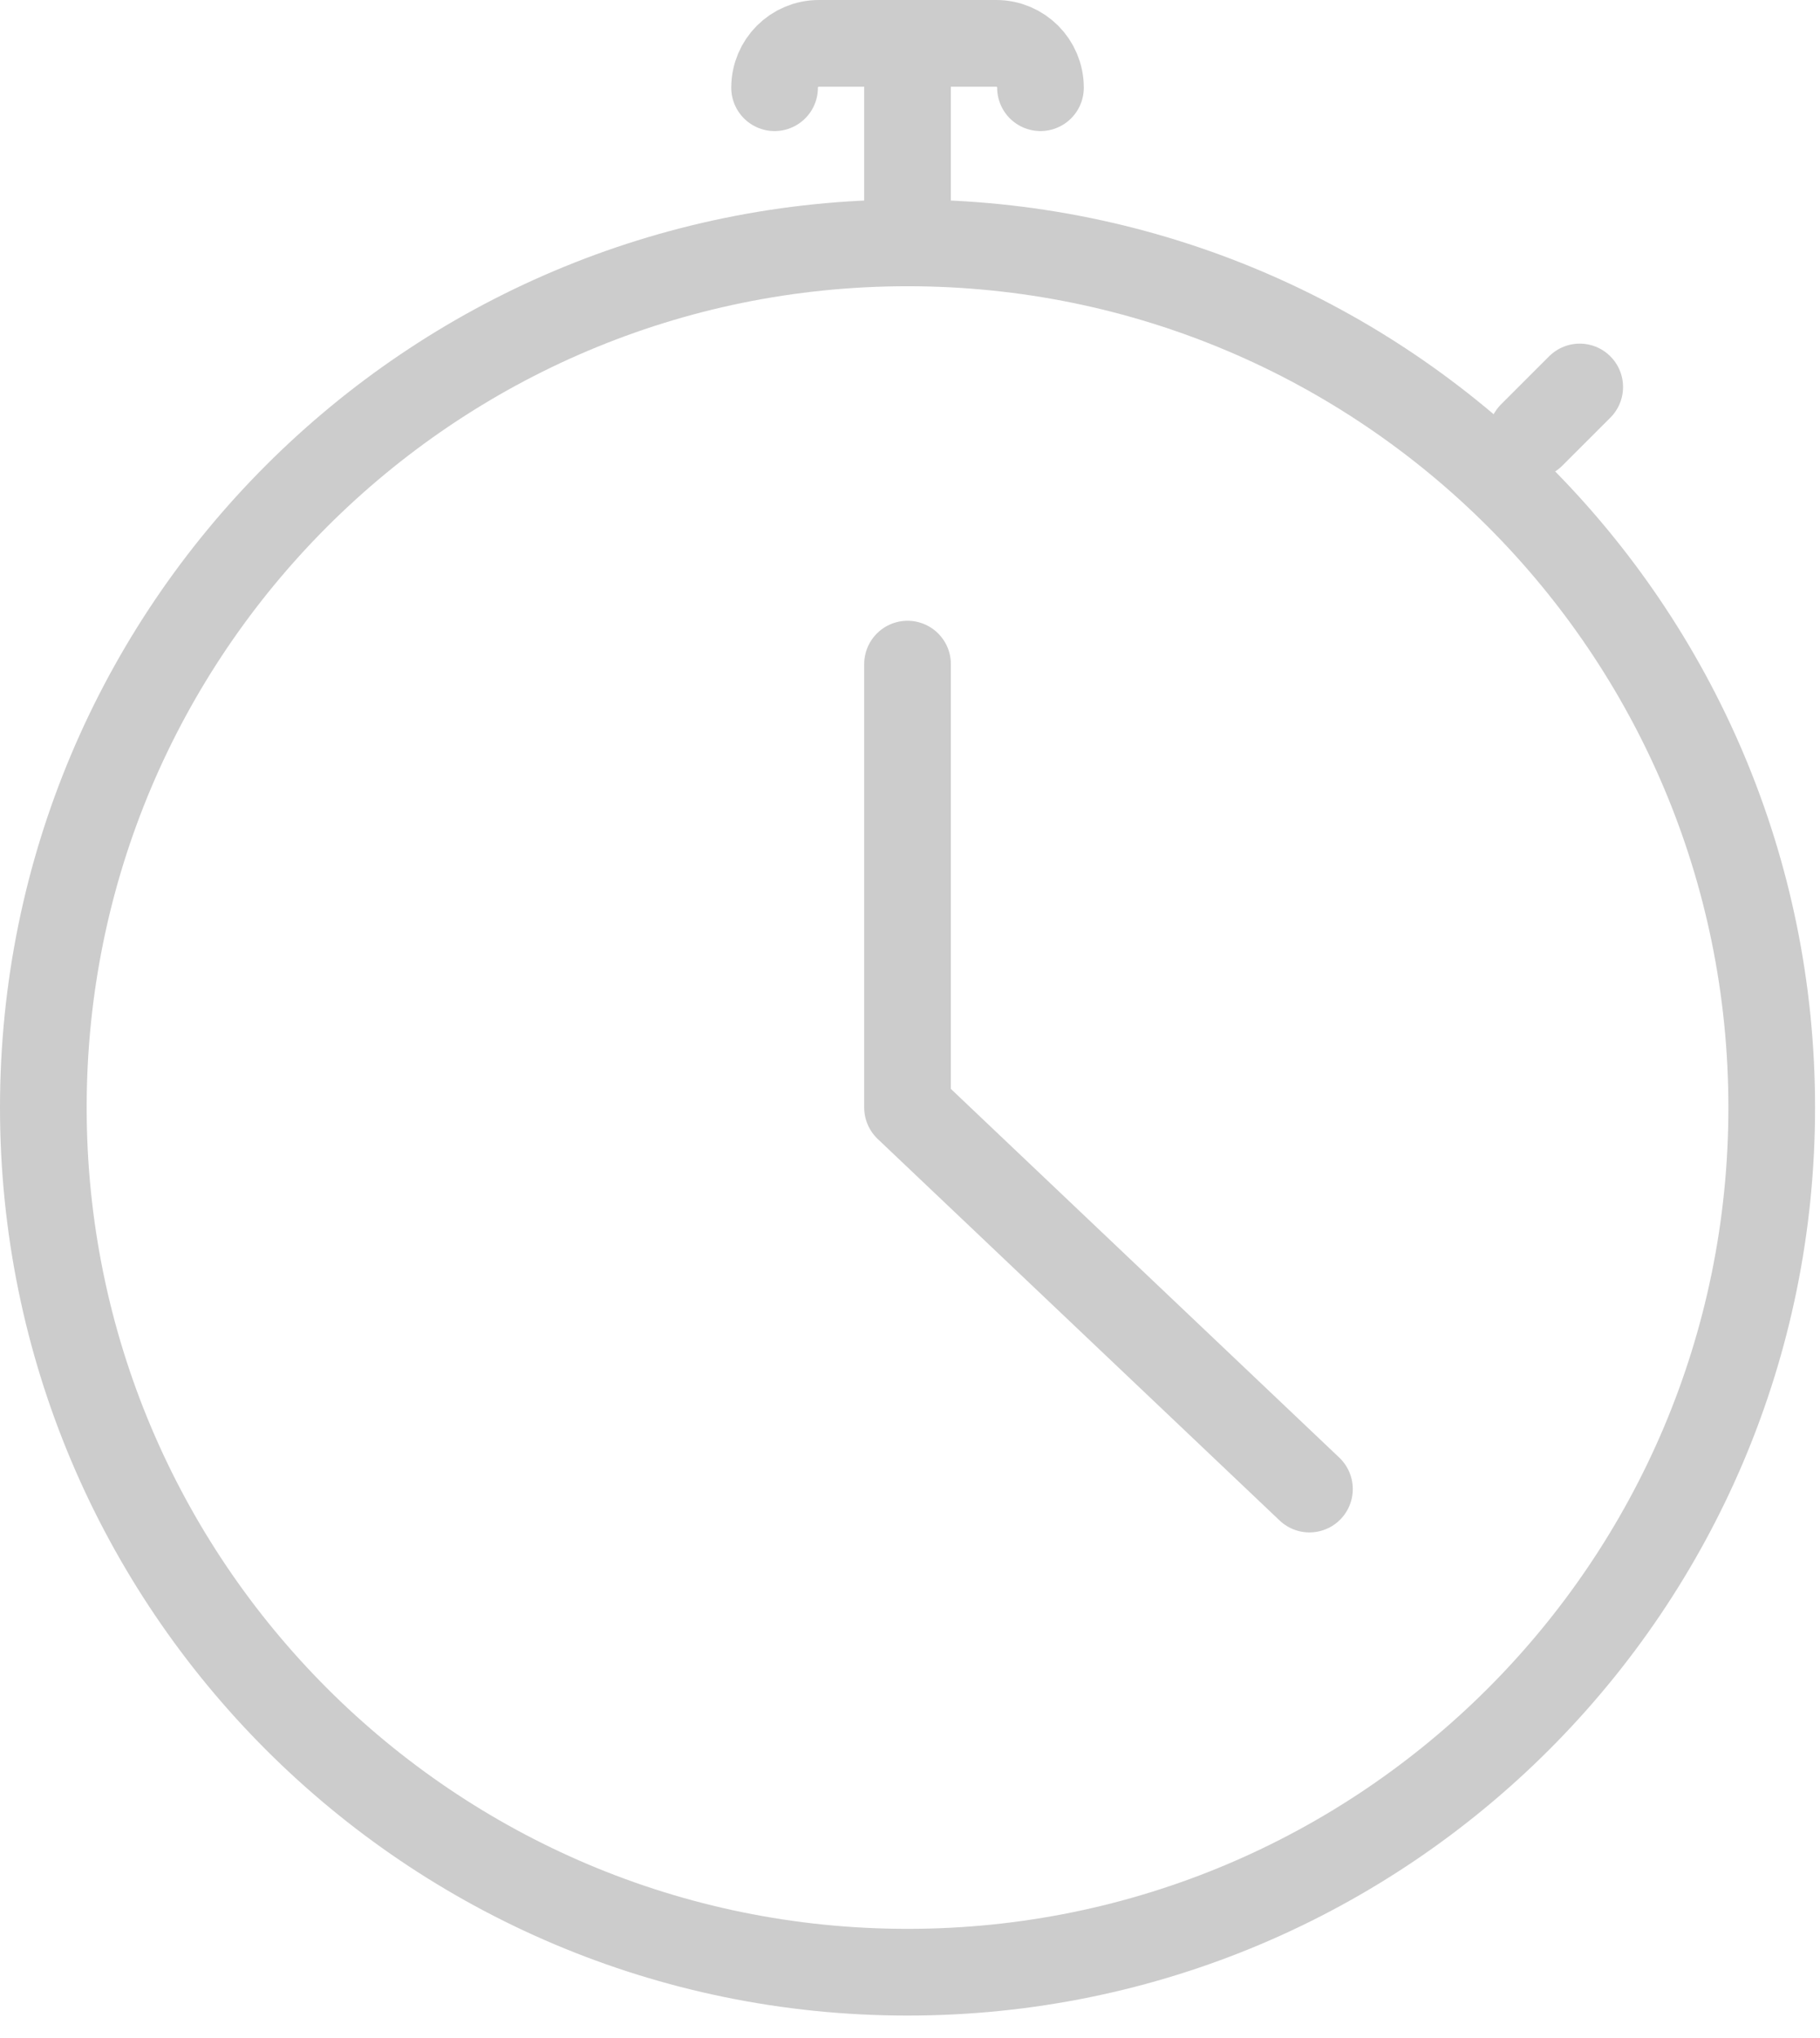 <?xml version="1.0" encoding="UTF-8" standalone="no"?>
<svg width="42px" height="47px" viewBox="0 0 42 47" version="1.1" xmlns="http://www.w3.org/2000/svg" xmlns:xlink="http://www.w3.org/1999/xlink">
    <!-- Generator: Sketch 43.1 (39012) - http://www.bohemiancoding.com/sketch -->
    <title>speed-i</title>
    <desc>Created with Sketch.</desc>
    <defs></defs>
    <g id="Finale-Grande" stroke="none" stroke-width="1" fill="none" fill-rule="evenodd" stroke-linecap="round" opacity="0.2" stroke-linejoin="round">
        <g id="Small-Business-Loans" transform="translate(-968, -2960)" stroke="#000000" stroke-width="2">
            <g id="speed-i" transform="translate(969, 2961)">
                <path d="M39.886,24.545 C39.886,35.56 30.958,44.489 19.943,44.489 C8.928,44.489 0,35.56 0,24.545 C0,13.531 8.928,4.602 19.943,4.602 C30.958,4.602 39.886,13.531 39.886,24.545 Z" id="Stroke-1"></path>
                <polyline id="Stroke-19" points="19.943 14.318 19.943 24.545 29.218 33.345"></polyline>
                <path d="M16.875,1.023 L16.875,1.023 C16.875,0.457 17.332,0 17.898,0 L21.989,0 C22.554,0 23.011,0.457 23.011,1.023" id="Stroke-21"></path>
                <path d="M19.943,0 L19.943,4.091" id="Stroke-23"></path>
                <path d="M34.346,9.034 L35.455,7.926" id="Stroke-25"></path>
            </g>
        </g>
    </g>
</svg>